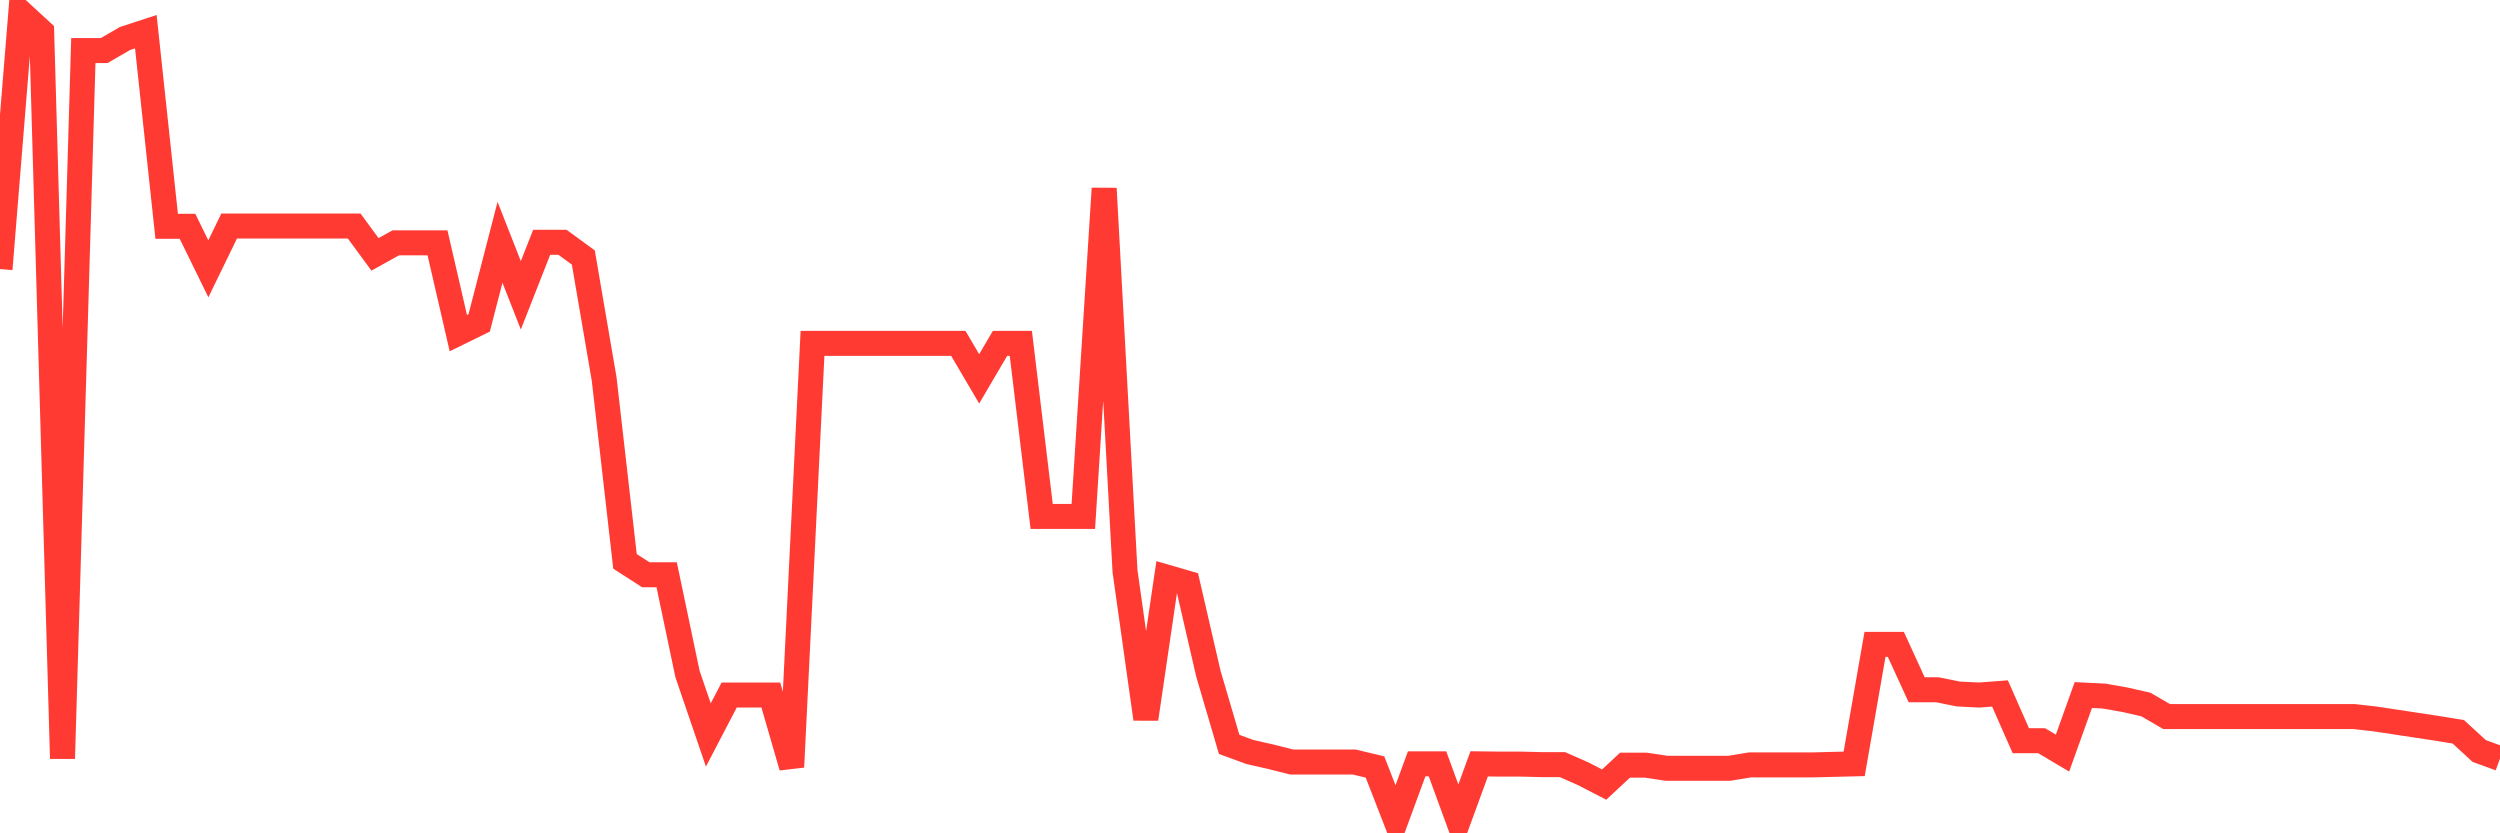<svg
  xmlns="http://www.w3.org/2000/svg"
  xmlns:xlink="http://www.w3.org/1999/xlink"
  width="120"
  height="40"
  viewBox="0 0 120 40"
  preserveAspectRatio="none"
>
  <polyline
    points="0,12.916 1,0.6 2,1.52 3,36.412 4,2.428 5,2.428 6,1.848 7,1.52 8,10.861 9,10.861 10,12.903 11,10.848 12,10.848 13,10.848 14,10.848 15,10.848 16,10.848 17,10.848 18,12.21 19,11.655 20,11.655 21,11.655 22,15.991 23,15.5 24,11.63 25,14.176 26,11.63 27,11.63 28,12.361 29,18.197 30,26.946 31,27.589 32,27.589 33,32.353 34,35.278 35,33.362 36,33.362 37,33.362 38,36.816 39,16.483 40,16.483 41,16.483 42,16.483 43,16.483 44,16.483 45,16.483 46,16.483 47,18.185 48,16.483 49,16.483 50,24.79 51,24.79 52,24.79 53,9.046 54,27.412 55,34.509 56,27.702 57,27.992 58,32.328 59,35.732 60,36.097 61,36.324 62,36.576 63,36.576 64,36.576 65,36.576 66,36.816 67,39.387 68,36.665 69,36.665 70,39.4 71,36.665 72,36.677 73,36.677 74,36.702 75,36.702 76,37.144 77,37.66 78,36.728 79,36.728 80,36.879 81,36.879 82,36.879 83,36.879 84,36.715 85,36.715 86,36.715 87,36.715 88,36.69 89,36.665 90,30.929 91,30.929 92,33.11 93,33.11 94,33.312 95,33.362 96,33.286 97,35.555 98,35.555 99,36.148 100,33.362 101,33.412 102,33.589 103,33.816 104,34.396 105,34.396 106,34.396 107,34.396 108,34.396 109,34.396 110,34.396 111,34.396 112,34.396 113,34.396 114,34.509 115,34.66 116,34.812 117,34.963 118,35.127 119,36.047 120,36.412"
    fill="none"
    stroke="#ff3a33"
    stroke-width="1.2"
  >
  </polyline>
</svg>